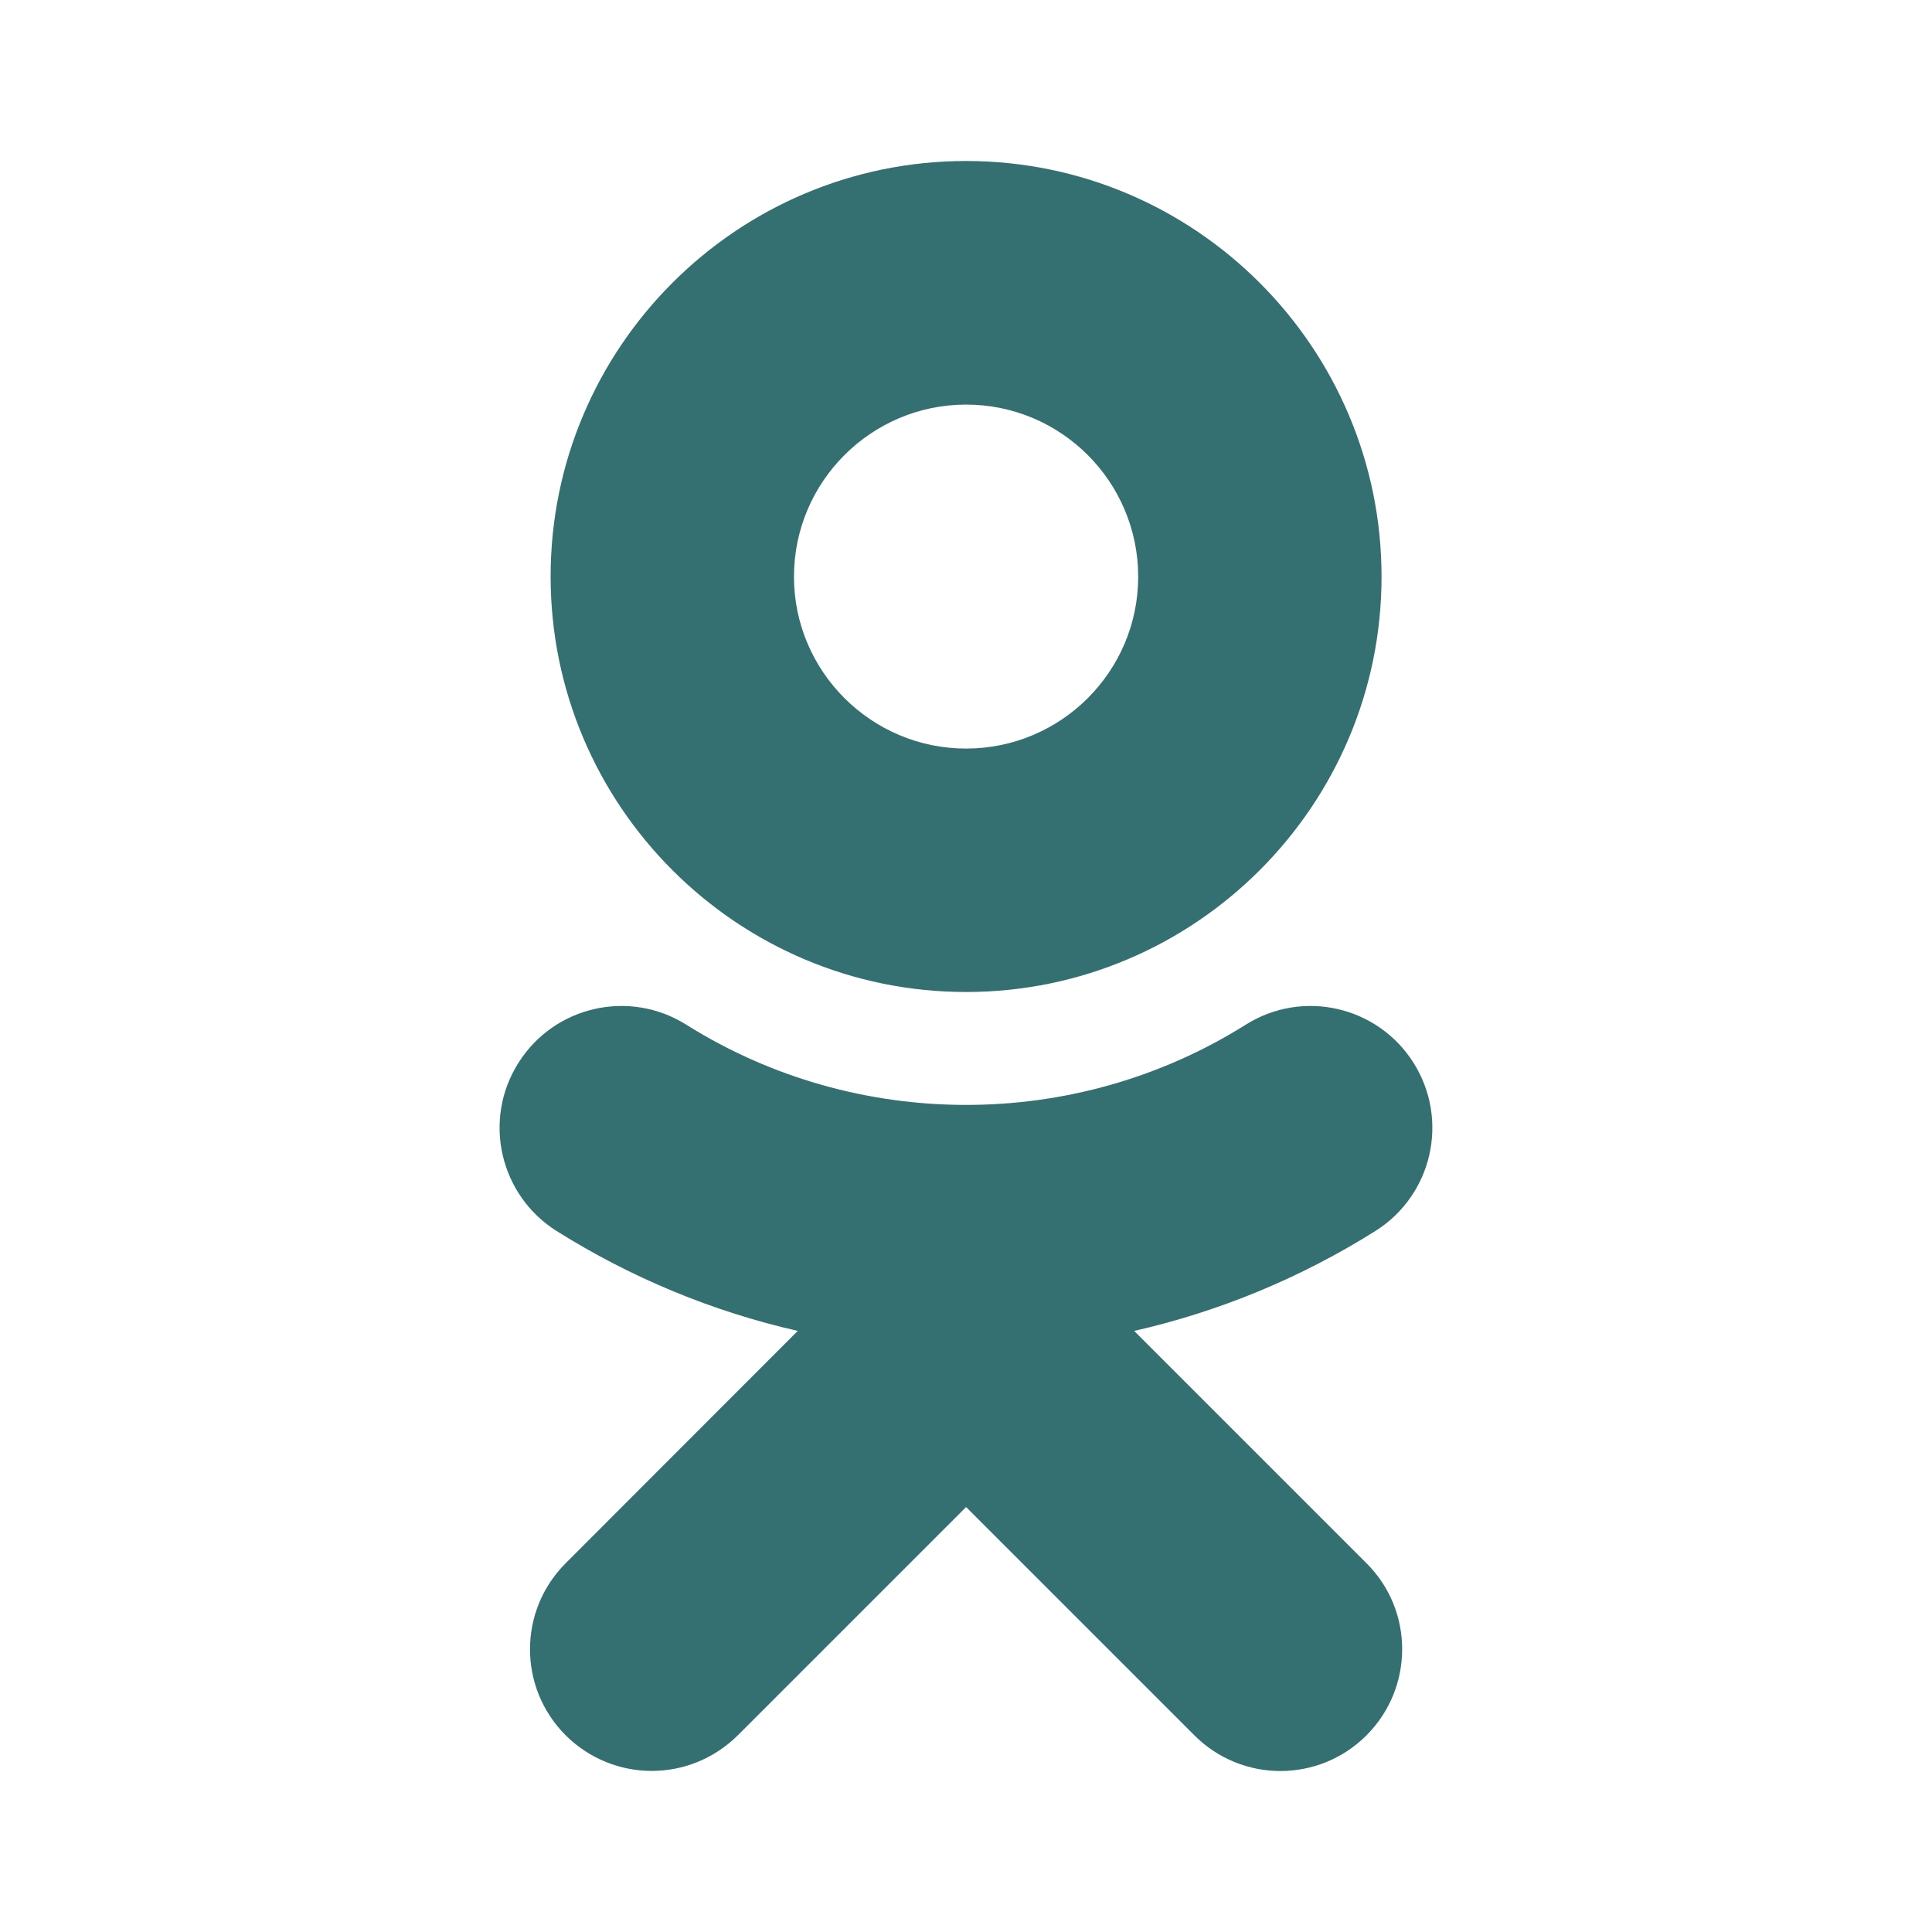 <svg width="24" height="24" viewBox="0 0 24 24" fill="none" xmlns="http://www.w3.org/2000/svg">
    <path d="M14.089 16.533C15.142 16.294 16.154 15.877 17.087 15.291C17.792 14.846 18.006 13.914 17.561 13.205C17.115 12.497 16.183 12.284 15.475 12.729C13.36 14.059 10.639 14.057 8.525 12.729C7.816 12.284 6.884 12.497 6.439 13.205C5.993 13.911 6.207 14.846 6.913 15.291C7.845 15.877 8.858 16.294 9.91 16.533L7.027 19.419C6.436 20.01 6.436 20.965 7.027 21.557C7.324 21.851 7.709 21.999 8.095 21.999C8.483 21.999 8.868 21.851 9.165 21.557L12.001 18.721L14.837 21.557C15.428 22.148 16.384 22.148 16.975 21.557C17.566 20.965 17.566 20.007 16.975 19.419L14.089 16.533ZM12.001 5.026C13.181 5.026 14.139 5.984 14.139 7.164C14.139 8.341 13.181 9.299 12.001 9.299C10.824 9.299 9.863 8.341 9.863 7.164C9.863 5.984 10.824 5.026 12.001 5.026ZM12.001 12.323C14.847 12.323 17.162 10.008 17.162 7.164C17.162 4.315 14.847 2 12.001 2C9.155 2 6.84 4.315 6.84 7.161C6.84 10.008 9.155 12.323 12.001 12.323Z" fill="#346F72"/>
</svg>
